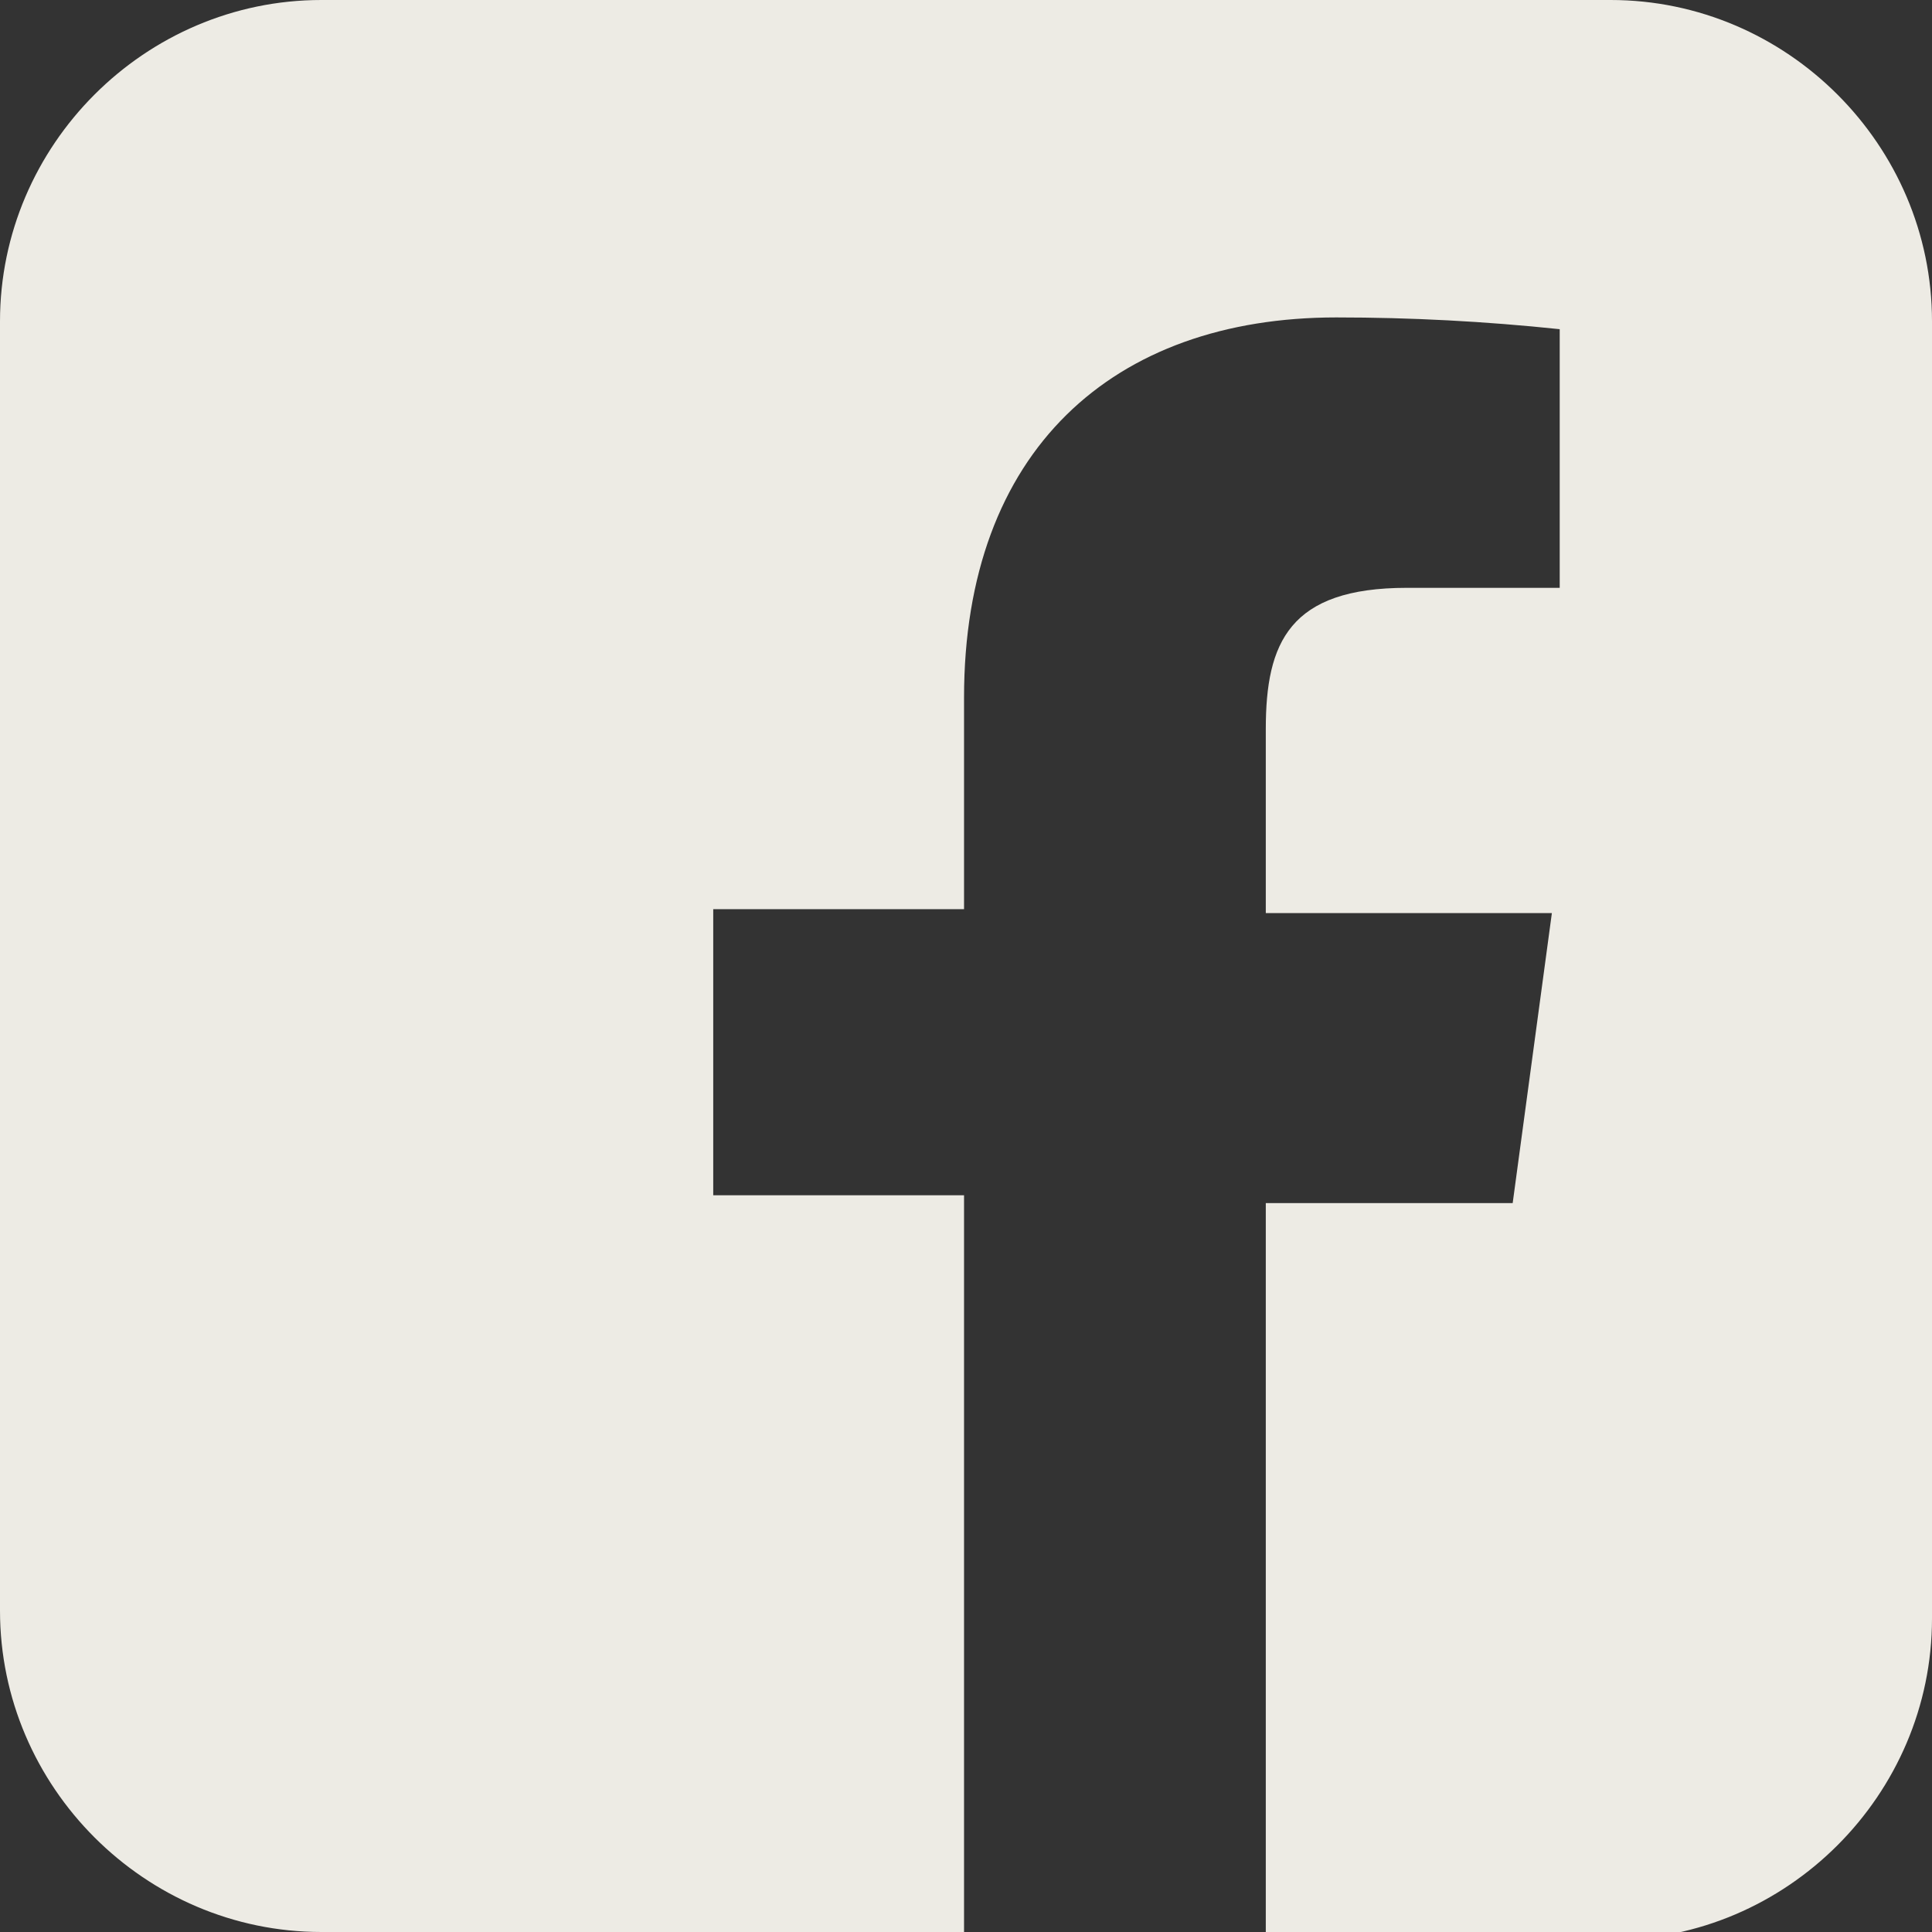 <?xml version="1.0" encoding="utf-8"?>
<!-- Generator: Adobe Illustrator 27.8.1, SVG Export Plug-In . SVG Version: 6.00 Build 0)  -->
<svg version="1.1" id="Laag_1" xmlns="http://www.w3.org/2000/svg" xmlns:xlink="http://www.w3.org/1999/xlink" x="0px" y="0px"
	 viewBox="0 0 49.3 49.3" style="enable-background:new 0 0 49.3 49.3;" xml:space="preserve">
<rect x="0" y="0" width="49.3" height="49.3" fill="#333333" stroke="none"/>
<style type="text/css">
	.st0{fill:#EDEBE4;}
</style>
<g id="Layer_2">
	<g id="Layer_1-2">
		<path class="st0" d="M41.1,0H8.2C3.7,0,0,3.7,0,8.2v32.9c0,4.5,3.7,8.2,8.2,8.2h16.4V30.5h-6.4v-7.3h6.4v-5.4
			c0-6.3,3.8-9.7,9.5-9.7c1.9,0,3.8,0.1,5.7,0.3v6.6h-3.9c-3,0-3.6,1.4-3.6,3.6v4.7h7.3l-1,7.4h-6.3v18.8h8.8c4.5,0,8.2-3.7,8.2-8.2
			V8.2C49.3,3.7,45.6,0,41.1,0"/>
	</g>
</g>
</svg>
